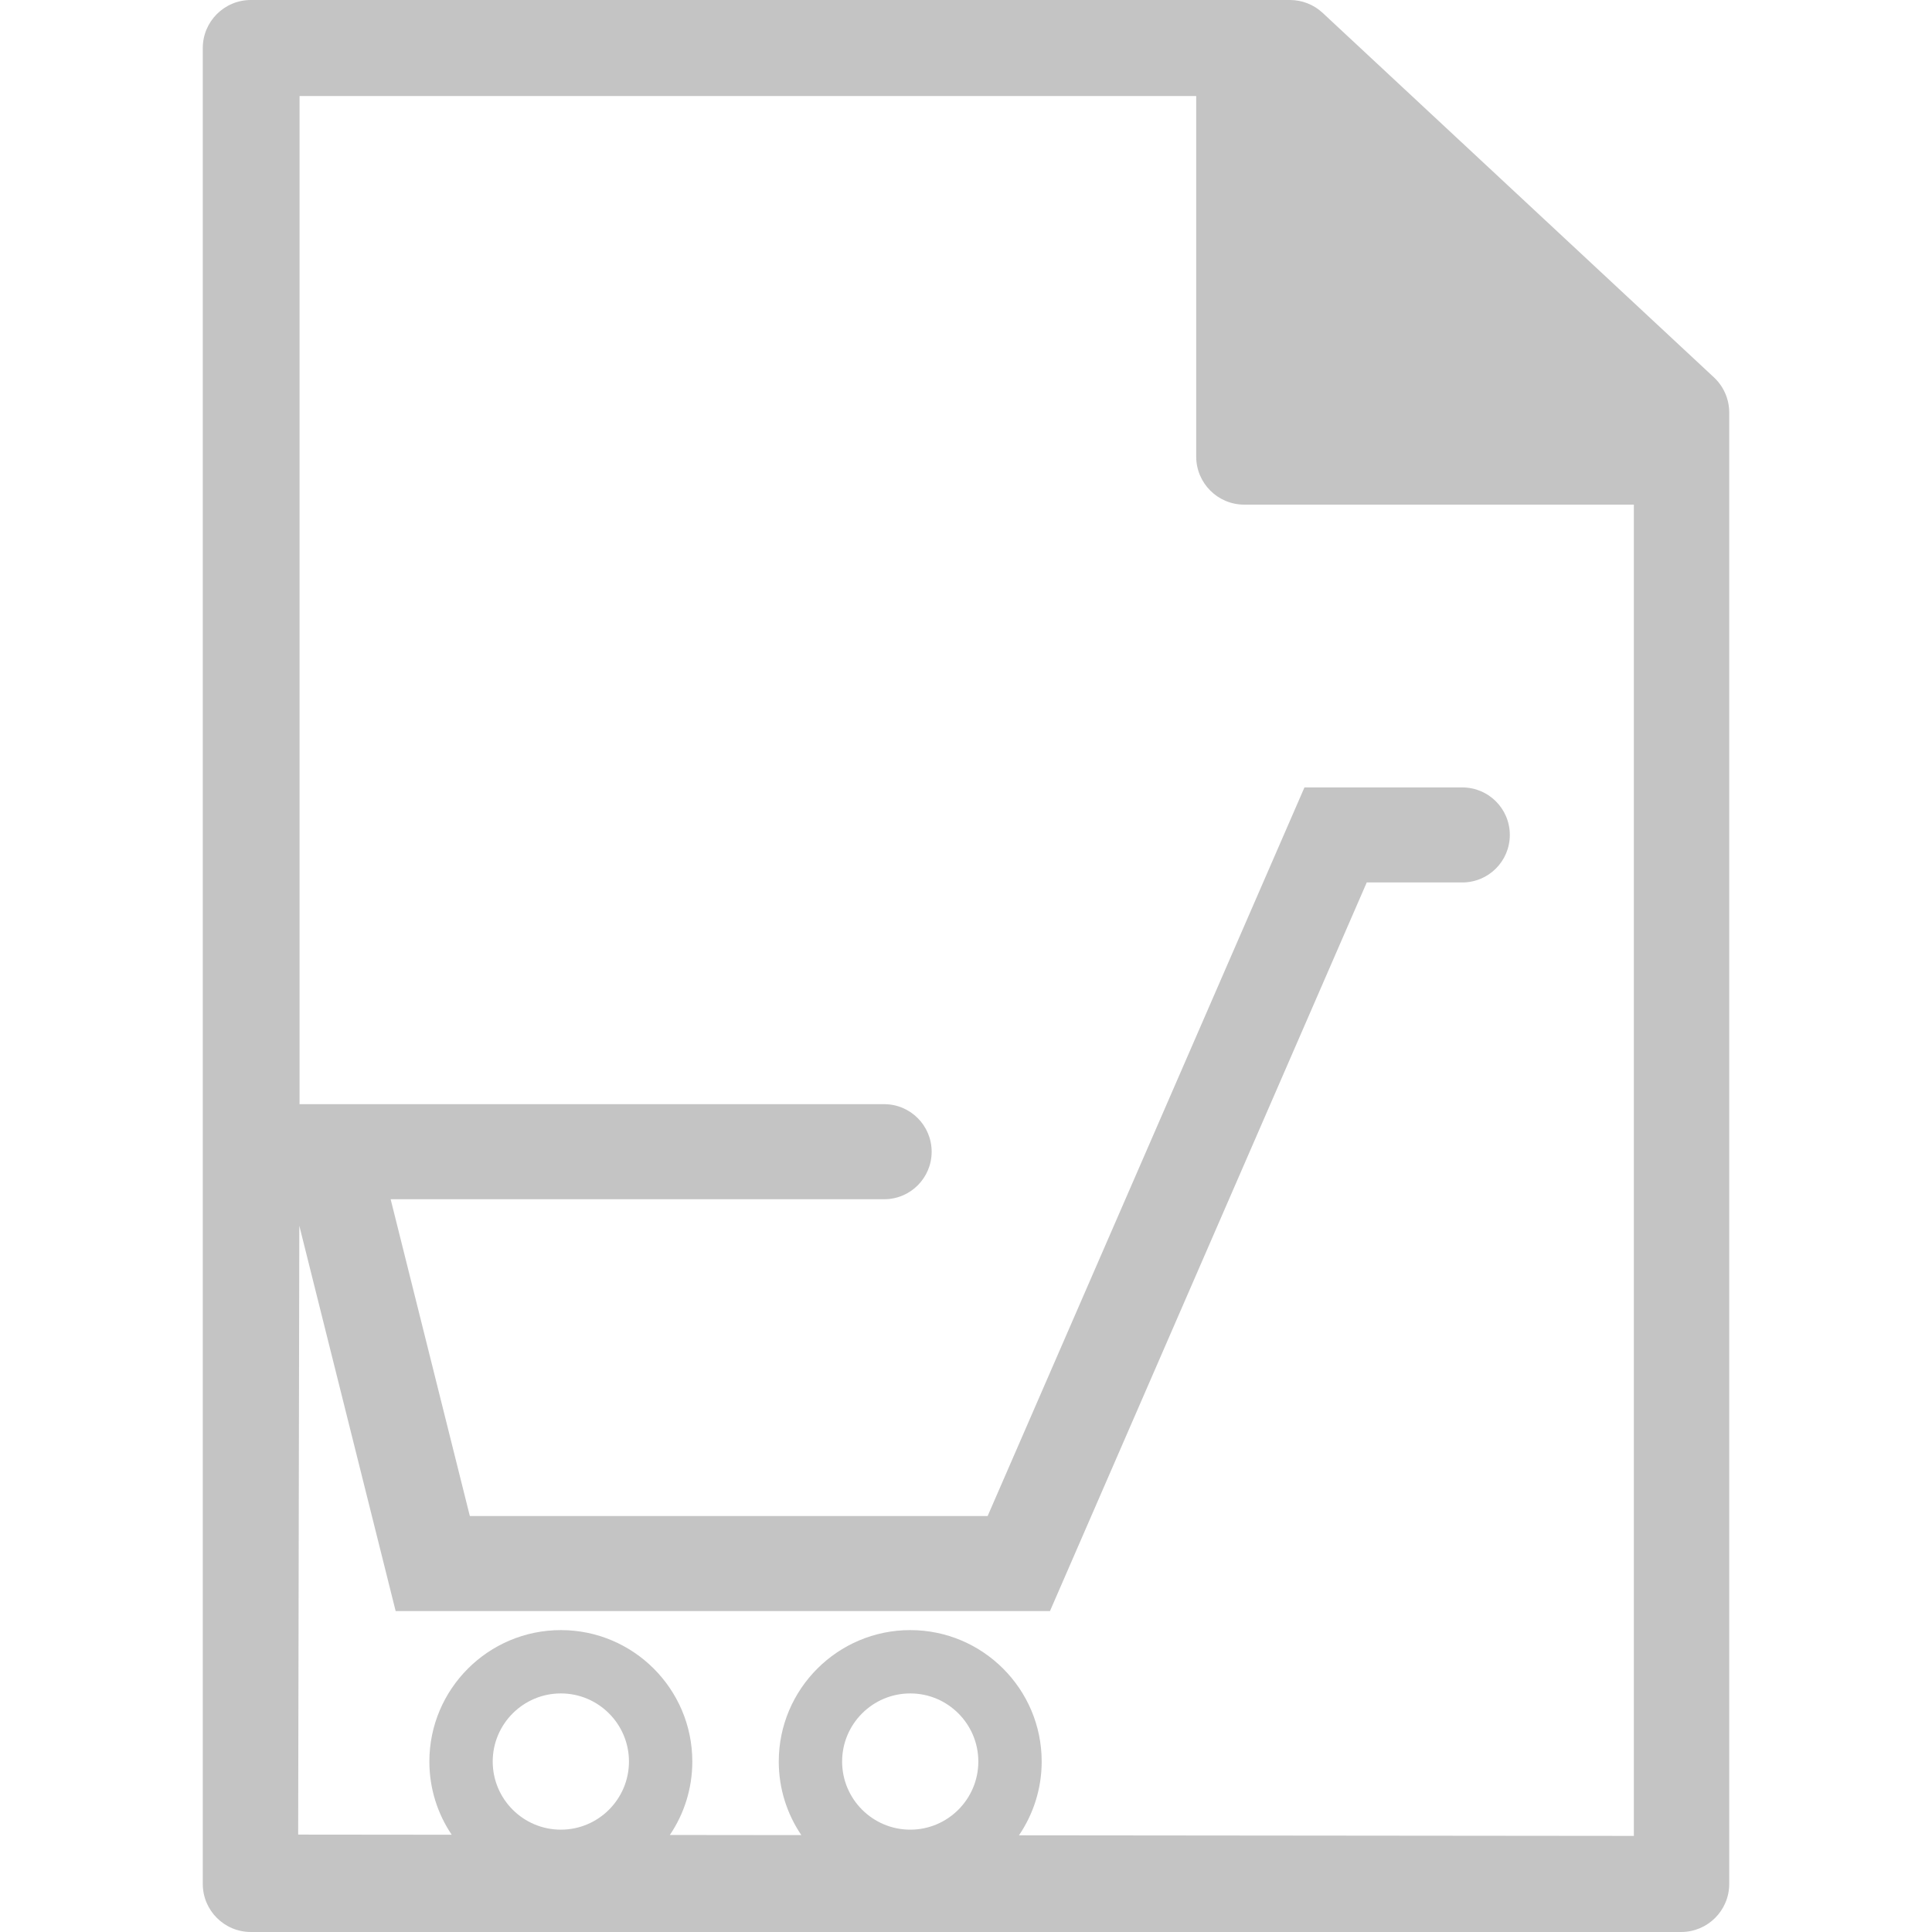<?xml version="1.0" encoding="iso-8859-1"?>
<!-- Generator: Adobe Illustrator 16.0.0, SVG Export Plug-In . SVG Version: 6.00 Build 0)  -->
<!DOCTYPE svg PUBLIC "-//W3C//DTD SVG 1.1//EN" "http://www.w3.org/Graphics/SVG/1.1/DTD/svg11.dtd">
<svg  version="1.1" id="Capa_1" xmlns="http://www.w3.org/2000/svg" xmlns:xlink="http://www.w3.org/1999/xlink" x="0px" y="0px"
	  width="70" height="70"  viewBox="0 0 425.832 425.833" style="enable-background:new 0 0 425.832 425.833;"
	 xml:space="preserve" fill="#C4C4C4">
<g>
	<path d="M377.763,83.169l-86.238-80.33c-1.957-1.83-4.54-2.839-7.21-2.839H55.291c-5.855,0-10.597,4.742-10.597,10.59v404.647
		c0,5.843,4.742,10.595,10.597,10.595H370.54c5.854,0,10.599-4.74,10.599-10.595V90.92
		C381.134,87.979,379.915,85.172,377.763,83.169z M108.599,388.26c0-8.273,6.735-15.011,15.018-15.011
		c8.282,0,15.012,6.737,15.012,15.011c0,8.284-6.73,15.016-15.012,15.016C115.334,403.276,108.599,396.544,108.599,388.26z
		 M185.611,388.26c0-8.273,6.736-15.011,15.019-15.011c8.275,0,15.003,6.737,15.003,15.011c0,8.284-6.728,15.016-15.003,15.016
		C192.347,403.276,185.611,396.544,185.611,388.26z M360.118,404.654l-135.527-0.131c3.152-4.641,5.007-10.238,5.007-16.258
		c0-15.983-12.993-28.974-28.968-28.974c-15.981,0-28.983,12.99-28.983,28.974c0,6.003,1.839,11.574,4.972,16.214l-28.979-0.031
		c3.126-4.618,4.952-10.191,4.952-16.183c0-15.983-12.994-28.974-28.975-28.974c-15.98,0-28.98,12.99-28.98,28.974
		c0,5.971,1.814,11.519,4.925,16.132l-33.844-0.033l0.252-134.205L87.207,355.1h144.215l69.822-160.598h21.06
		c5.79,0,10.476-4.69,10.476-10.473c0-5.782-4.686-10.471-10.476-10.471h-34.79l-69.828,160.589h-114.13l-17.453-69.821h108.77
		c5.79,0,10.473-4.691,10.473-10.468c0-5.791-4.684-10.486-10.473-10.486H66.021l0.005-3.951V21.17h197.629v79.471
		c0,5.844,4.738,10.585,10.583,10.585h85.88V404.654z"/>
</g>
<g>
</g>
<g>
</g>
<g>
</g>
<g>
</g>
<g>
</g>
<g>
</g>
<g>
</g>
<g>
</g>
<g>
</g>
<g>
</g>
<g>
</g>
<g>
</g>
<g>
</g>
<g>
</g>
<g>
</g>
</svg>
